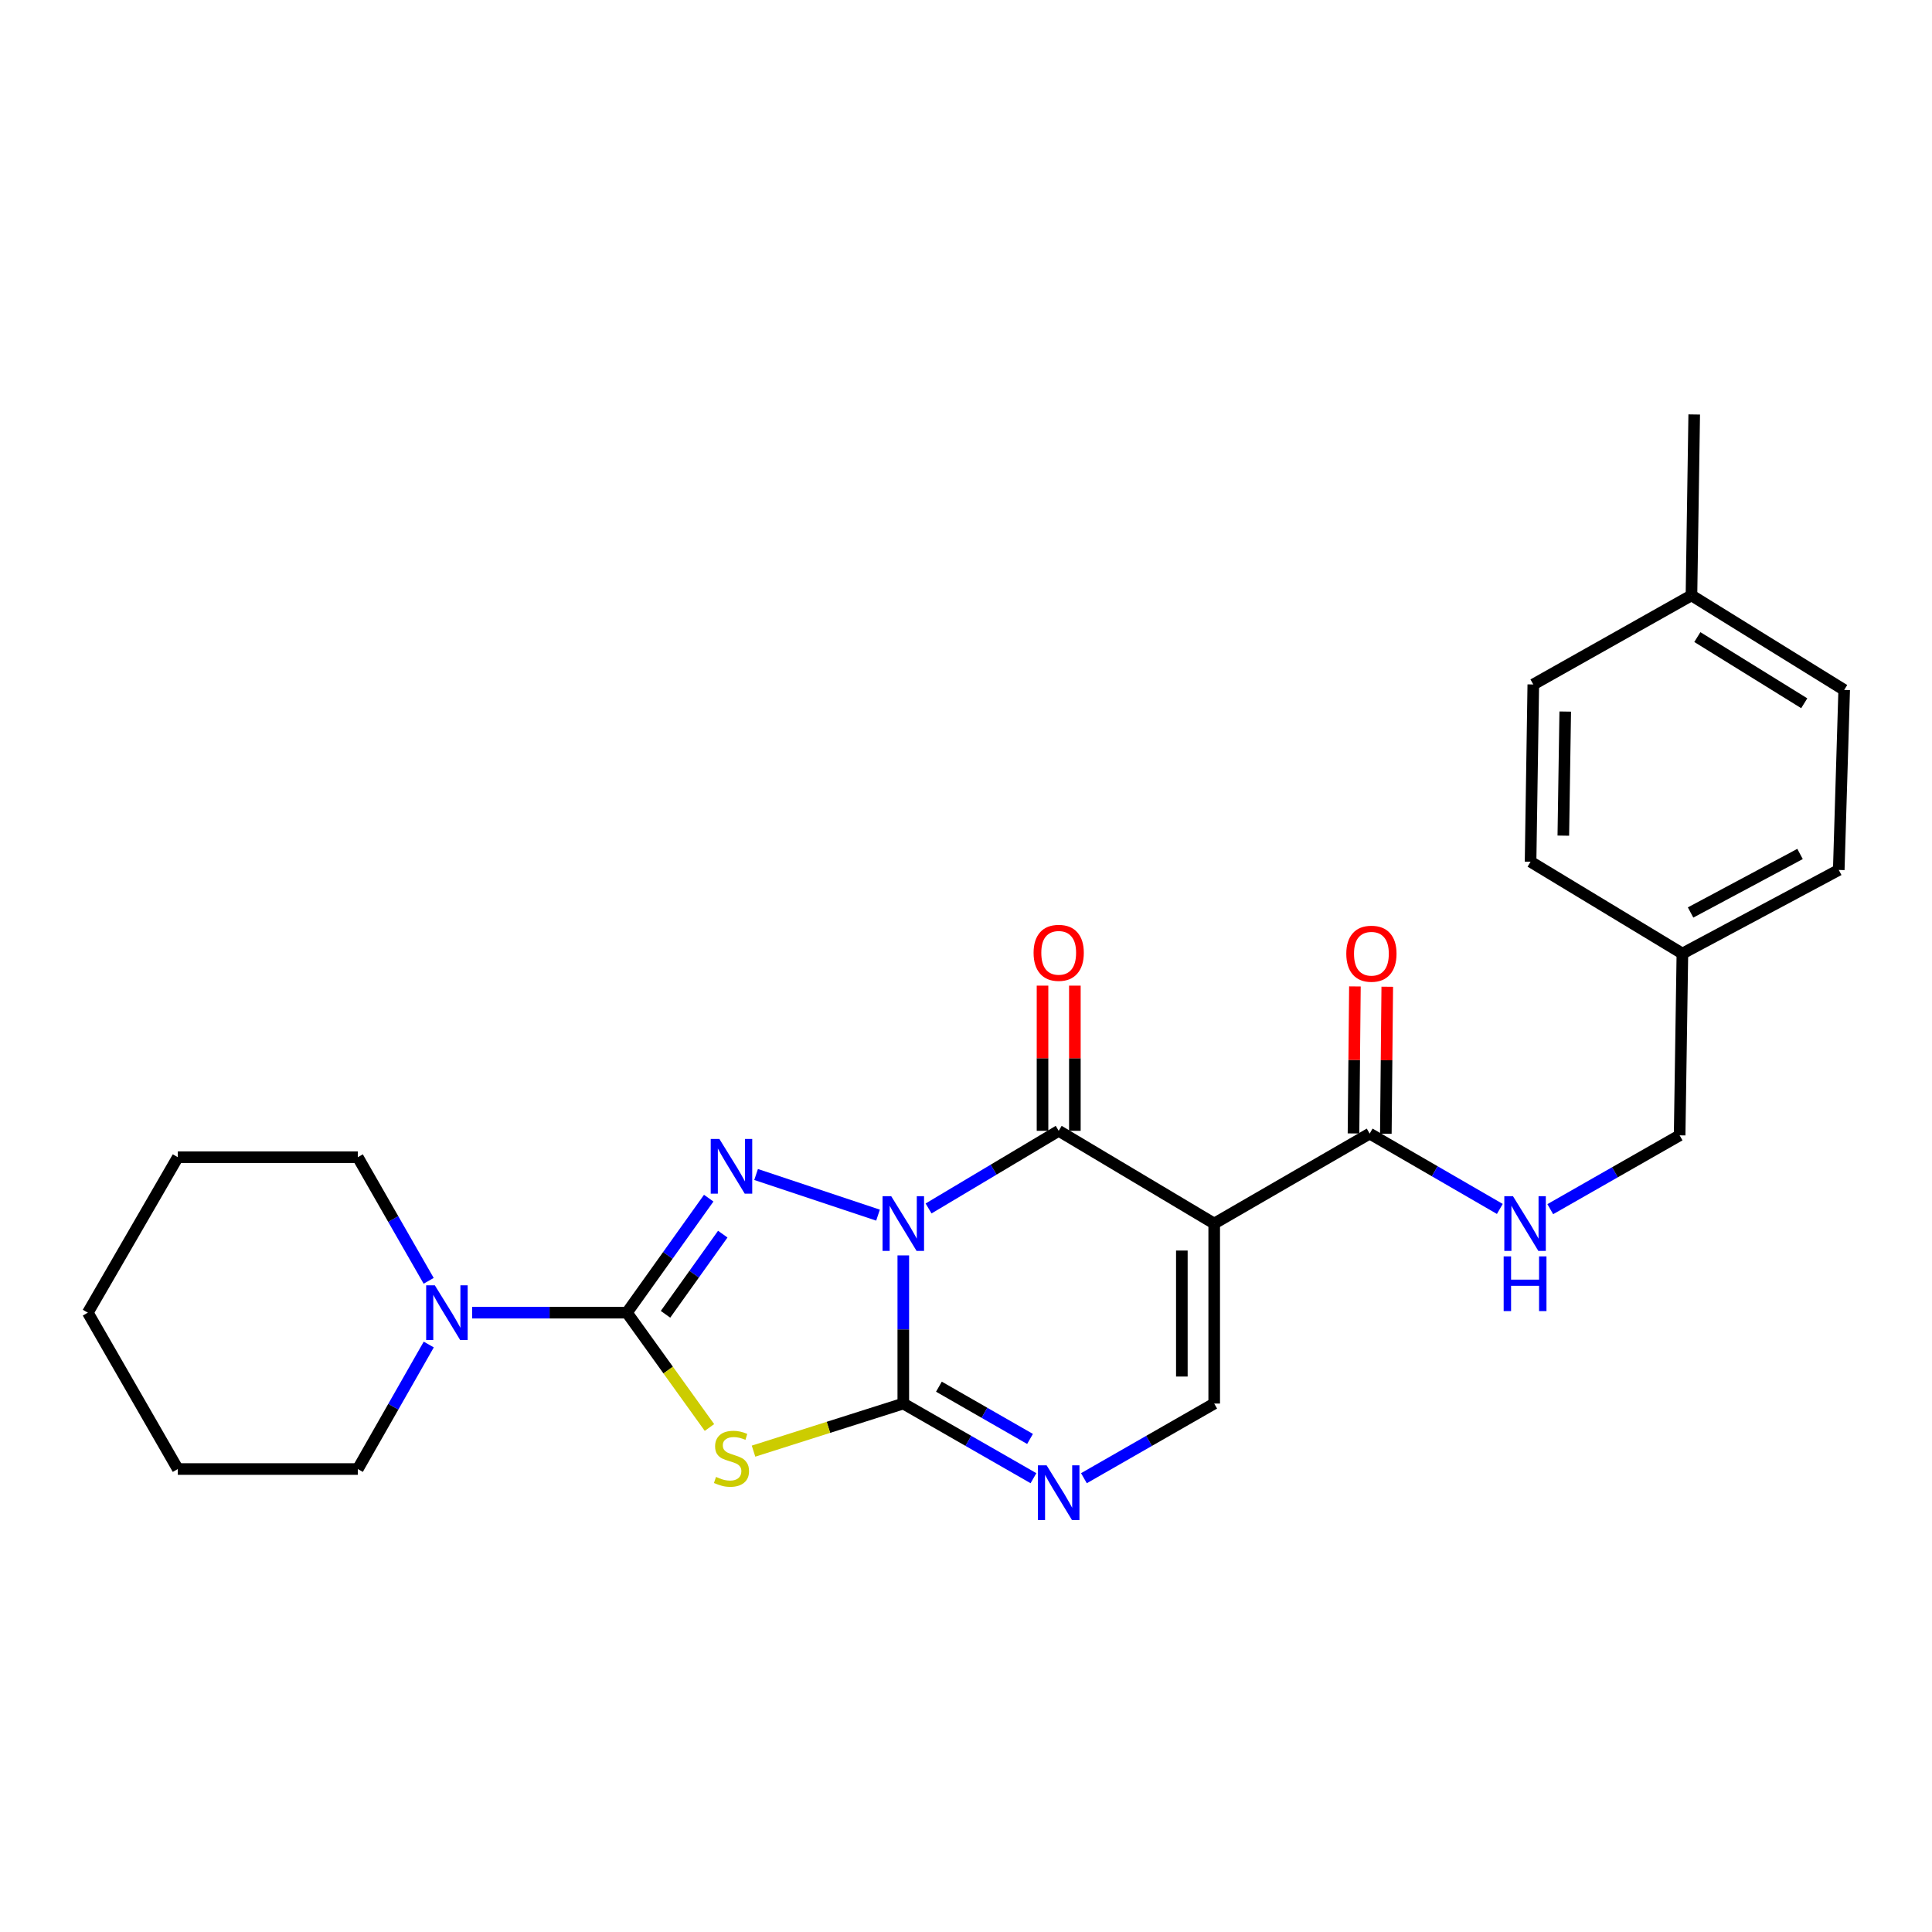 <?xml version='1.0' encoding='iso-8859-1'?>
<svg version='1.1' baseProfile='full'
              xmlns='http://www.w3.org/2000/svg'
                      xmlns:rdkit='http://www.rdkit.org/xml'
                      xmlns:xlink='http://www.w3.org/1999/xlink'
                  xml:space='preserve'
width='1000px' height='1000px' viewBox='0 0 1000 1000'>
<!-- END OF HEADER -->
<rect style='opacity:1.0;fill:#FFFFFF;stroke:none' width='1000' height='1000' x='0' y='0'> </rect>
<path class='bond-0' d='M 467.546,649.795 L 467.546,688.134' style='fill:none;fill-rule:evenodd;stroke:#0000FF;stroke-width:6px;stroke-linecap:butt;stroke-linejoin:miter;stroke-opacity:1' />
<path class='bond-0' d='M 467.546,688.134 L 467.546,726.473' style='fill:none;fill-rule:evenodd;stroke:#000000;stroke-width:6px;stroke-linecap:butt;stroke-linejoin:miter;stroke-opacity:1' />
<path class='bond-1' d='M 454.462,628.947 L 391.349,607.923' style='fill:none;fill-rule:evenodd;stroke:#0000FF;stroke-width:6px;stroke-linecap:butt;stroke-linejoin:miter;stroke-opacity:1' />
<path class='bond-3' d='M 480.627,625.499 L 514.303,605.404' style='fill:none;fill-rule:evenodd;stroke:#0000FF;stroke-width:6px;stroke-linecap:butt;stroke-linejoin:miter;stroke-opacity:1' />
<path class='bond-3' d='M 514.303,605.404 L 547.979,585.308' style='fill:none;fill-rule:evenodd;stroke:#000000;stroke-width:6px;stroke-linecap:butt;stroke-linejoin:miter;stroke-opacity:1' />
<path class='bond-4' d='M 467.546,726.473 L 428.785,738.79' style='fill:none;fill-rule:evenodd;stroke:#000000;stroke-width:6px;stroke-linecap:butt;stroke-linejoin:miter;stroke-opacity:1' />
<path class='bond-4' d='M 428.785,738.79 L 390.023,751.106' style='fill:none;fill-rule:evenodd;stroke:#CCCC00;stroke-width:6px;stroke-linecap:butt;stroke-linejoin:miter;stroke-opacity:1' />
<path class='bond-6' d='M 467.546,726.473 L 501.233,745.793' style='fill:none;fill-rule:evenodd;stroke:#000000;stroke-width:6px;stroke-linecap:butt;stroke-linejoin:miter;stroke-opacity:1' />
<path class='bond-6' d='M 501.233,745.793 L 534.921,765.113' style='fill:none;fill-rule:evenodd;stroke:#0000FF;stroke-width:6px;stroke-linecap:butt;stroke-linejoin:miter;stroke-opacity:1' />
<path class='bond-6' d='M 485.982,717.745 L 509.563,731.269' style='fill:none;fill-rule:evenodd;stroke:#000000;stroke-width:6px;stroke-linecap:butt;stroke-linejoin:miter;stroke-opacity:1' />
<path class='bond-6' d='M 509.563,731.269 L 533.144,744.792' style='fill:none;fill-rule:evenodd;stroke:#0000FF;stroke-width:6px;stroke-linecap:butt;stroke-linejoin:miter;stroke-opacity:1' />
<path class='bond-2' d='M 366.832,620.167 L 345.662,649.8' style='fill:none;fill-rule:evenodd;stroke:#0000FF;stroke-width:6px;stroke-linecap:butt;stroke-linejoin:miter;stroke-opacity:1' />
<path class='bond-2' d='M 345.662,649.8 L 324.492,679.434' style='fill:none;fill-rule:evenodd;stroke:#000000;stroke-width:6px;stroke-linecap:butt;stroke-linejoin:miter;stroke-opacity:1' />
<path class='bond-2' d='M 374.105,638.79 L 359.286,659.533' style='fill:none;fill-rule:evenodd;stroke:#0000FF;stroke-width:6px;stroke-linecap:butt;stroke-linejoin:miter;stroke-opacity:1' />
<path class='bond-2' d='M 359.286,659.533 L 344.467,680.277' style='fill:none;fill-rule:evenodd;stroke:#000000;stroke-width:6px;stroke-linecap:butt;stroke-linejoin:miter;stroke-opacity:1' />
<path class='bond-9' d='M 324.492,679.434 L 284.443,679.434' style='fill:none;fill-rule:evenodd;stroke:#000000;stroke-width:6px;stroke-linecap:butt;stroke-linejoin:miter;stroke-opacity:1' />
<path class='bond-9' d='M 284.443,679.434 L 244.394,679.434' style='fill:none;fill-rule:evenodd;stroke:#0000FF;stroke-width:6px;stroke-linecap:butt;stroke-linejoin:miter;stroke-opacity:1' />
<path class='bond-26' d='M 324.492,679.434 L 345.852,709.153' style='fill:none;fill-rule:evenodd;stroke:#000000;stroke-width:6px;stroke-linecap:butt;stroke-linejoin:miter;stroke-opacity:1' />
<path class='bond-26' d='M 345.852,709.153 L 367.212,738.873' style='fill:none;fill-rule:evenodd;stroke:#CCCC00;stroke-width:6px;stroke-linecap:butt;stroke-linejoin:miter;stroke-opacity:1' />
<path class='bond-5' d='M 547.979,585.308 L 628.468,633.306' style='fill:none;fill-rule:evenodd;stroke:#000000;stroke-width:6px;stroke-linecap:butt;stroke-linejoin:miter;stroke-opacity:1' />
<path class='bond-11' d='M 556.351,585.308 L 556.351,547.736' style='fill:none;fill-rule:evenodd;stroke:#000000;stroke-width:6px;stroke-linecap:butt;stroke-linejoin:miter;stroke-opacity:1' />
<path class='bond-11' d='M 556.351,547.736 L 556.351,510.164' style='fill:none;fill-rule:evenodd;stroke:#FF0000;stroke-width:6px;stroke-linecap:butt;stroke-linejoin:miter;stroke-opacity:1' />
<path class='bond-11' d='M 539.607,585.308 L 539.607,547.736' style='fill:none;fill-rule:evenodd;stroke:#000000;stroke-width:6px;stroke-linecap:butt;stroke-linejoin:miter;stroke-opacity:1' />
<path class='bond-11' d='M 539.607,547.736 L 539.607,510.164' style='fill:none;fill-rule:evenodd;stroke:#FF0000;stroke-width:6px;stroke-linecap:butt;stroke-linejoin:miter;stroke-opacity:1' />
<path class='bond-7' d='M 628.468,633.306 L 628.468,726.473' style='fill:none;fill-rule:evenodd;stroke:#000000;stroke-width:6px;stroke-linecap:butt;stroke-linejoin:miter;stroke-opacity:1' />
<path class='bond-7' d='M 611.725,647.281 L 611.725,712.498' style='fill:none;fill-rule:evenodd;stroke:#000000;stroke-width:6px;stroke-linecap:butt;stroke-linejoin:miter;stroke-opacity:1' />
<path class='bond-8' d='M 628.468,633.306 L 708.939,586.75' style='fill:none;fill-rule:evenodd;stroke:#000000;stroke-width:6px;stroke-linecap:butt;stroke-linejoin:miter;stroke-opacity:1' />
<path class='bond-27' d='M 561.038,765.117 L 594.753,745.795' style='fill:none;fill-rule:evenodd;stroke:#0000FF;stroke-width:6px;stroke-linecap:butt;stroke-linejoin:miter;stroke-opacity:1' />
<path class='bond-27' d='M 594.753,745.795 L 628.468,726.473' style='fill:none;fill-rule:evenodd;stroke:#000000;stroke-width:6px;stroke-linecap:butt;stroke-linejoin:miter;stroke-opacity:1' />
<path class='bond-10' d='M 708.939,586.75 L 742.624,606.247' style='fill:none;fill-rule:evenodd;stroke:#000000;stroke-width:6px;stroke-linecap:butt;stroke-linejoin:miter;stroke-opacity:1' />
<path class='bond-10' d='M 742.624,606.247 L 776.309,625.744' style='fill:none;fill-rule:evenodd;stroke:#0000FF;stroke-width:6px;stroke-linecap:butt;stroke-linejoin:miter;stroke-opacity:1' />
<path class='bond-12' d='M 717.31,586.831 L 717.678,548.783' style='fill:none;fill-rule:evenodd;stroke:#000000;stroke-width:6px;stroke-linecap:butt;stroke-linejoin:miter;stroke-opacity:1' />
<path class='bond-12' d='M 717.678,548.783 L 718.047,510.734' style='fill:none;fill-rule:evenodd;stroke:#FF0000;stroke-width:6px;stroke-linecap:butt;stroke-linejoin:miter;stroke-opacity:1' />
<path class='bond-12' d='M 700.567,586.669 L 700.936,548.621' style='fill:none;fill-rule:evenodd;stroke:#000000;stroke-width:6px;stroke-linecap:butt;stroke-linejoin:miter;stroke-opacity:1' />
<path class='bond-12' d='M 700.936,548.621 L 701.304,510.572' style='fill:none;fill-rule:evenodd;stroke:#FF0000;stroke-width:6px;stroke-linecap:butt;stroke-linejoin:miter;stroke-opacity:1' />
<path class='bond-20' d='M 221.878,662.955 L 203.538,630.959' style='fill:none;fill-rule:evenodd;stroke:#0000FF;stroke-width:6px;stroke-linecap:butt;stroke-linejoin:miter;stroke-opacity:1' />
<path class='bond-20' d='M 203.538,630.959 L 185.197,598.963' style='fill:none;fill-rule:evenodd;stroke:#000000;stroke-width:6px;stroke-linecap:butt;stroke-linejoin:miter;stroke-opacity:1' />
<path class='bond-21' d='M 221.927,695.923 L 203.562,728.146' style='fill:none;fill-rule:evenodd;stroke:#0000FF;stroke-width:6px;stroke-linecap:butt;stroke-linejoin:miter;stroke-opacity:1' />
<path class='bond-21' d='M 203.562,728.146 L 185.197,760.369' style='fill:none;fill-rule:evenodd;stroke:#000000;stroke-width:6px;stroke-linecap:butt;stroke-linejoin:miter;stroke-opacity:1' />
<path class='bond-13' d='M 802.415,625.863 L 835.896,606.758' style='fill:none;fill-rule:evenodd;stroke:#0000FF;stroke-width:6px;stroke-linecap:butt;stroke-linejoin:miter;stroke-opacity:1' />
<path class='bond-13' d='M 835.896,606.758 L 869.377,587.652' style='fill:none;fill-rule:evenodd;stroke:#000000;stroke-width:6px;stroke-linecap:butt;stroke-linejoin:miter;stroke-opacity:1' />
<path class='bond-14' d='M 869.377,587.652 L 870.801,493.564' style='fill:none;fill-rule:evenodd;stroke:#000000;stroke-width:6px;stroke-linecap:butt;stroke-linejoin:miter;stroke-opacity:1' />
<path class='bond-16' d='M 870.801,493.564 L 792.218,446.031' style='fill:none;fill-rule:evenodd;stroke:#000000;stroke-width:6px;stroke-linecap:butt;stroke-linejoin:miter;stroke-opacity:1' />
<path class='bond-17' d='M 870.801,493.564 L 951.736,450.282' style='fill:none;fill-rule:evenodd;stroke:#000000;stroke-width:6px;stroke-linecap:butt;stroke-linejoin:miter;stroke-opacity:1' />
<path class='bond-17' d='M 875.045,472.307 L 931.7,442.009' style='fill:none;fill-rule:evenodd;stroke:#000000;stroke-width:6px;stroke-linecap:butt;stroke-linejoin:miter;stroke-opacity:1' />
<path class='bond-15' d='M 875.498,308.168 L 954.545,357.114' style='fill:none;fill-rule:evenodd;stroke:#000000;stroke-width:6px;stroke-linecap:butt;stroke-linejoin:miter;stroke-opacity:1' />
<path class='bond-15' d='M 878.541,329.745 L 933.874,364.008' style='fill:none;fill-rule:evenodd;stroke:#000000;stroke-width:6px;stroke-linecap:butt;stroke-linejoin:miter;stroke-opacity:1' />
<path class='bond-22' d='M 875.498,308.168 L 876.921,214.526' style='fill:none;fill-rule:evenodd;stroke:#000000;stroke-width:6px;stroke-linecap:butt;stroke-linejoin:miter;stroke-opacity:1' />
<path class='bond-29' d='M 875.498,308.168 L 793.632,354.277' style='fill:none;fill-rule:evenodd;stroke:#000000;stroke-width:6px;stroke-linecap:butt;stroke-linejoin:miter;stroke-opacity:1' />
<path class='bond-18' d='M 792.218,446.031 L 793.632,354.277' style='fill:none;fill-rule:evenodd;stroke:#000000;stroke-width:6px;stroke-linecap:butt;stroke-linejoin:miter;stroke-opacity:1' />
<path class='bond-18' d='M 809.172,432.526 L 810.162,368.298' style='fill:none;fill-rule:evenodd;stroke:#000000;stroke-width:6px;stroke-linecap:butt;stroke-linejoin:miter;stroke-opacity:1' />
<path class='bond-19' d='M 951.736,450.282 L 954.545,357.114' style='fill:none;fill-rule:evenodd;stroke:#000000;stroke-width:6px;stroke-linecap:butt;stroke-linejoin:miter;stroke-opacity:1' />
<path class='bond-23' d='M 185.197,598.963 L 92.029,598.963' style='fill:none;fill-rule:evenodd;stroke:#000000;stroke-width:6px;stroke-linecap:butt;stroke-linejoin:miter;stroke-opacity:1' />
<path class='bond-24' d='M 185.197,760.369 L 92.029,760.369' style='fill:none;fill-rule:evenodd;stroke:#000000;stroke-width:6px;stroke-linecap:butt;stroke-linejoin:miter;stroke-opacity:1' />
<path class='bond-28' d='M 92.029,598.963 L 45.455,679.434' style='fill:none;fill-rule:evenodd;stroke:#000000;stroke-width:6px;stroke-linecap:butt;stroke-linejoin:miter;stroke-opacity:1' />
<path class='bond-25' d='M 92.029,760.369 L 45.455,679.434' style='fill:none;fill-rule:evenodd;stroke:#000000;stroke-width:6px;stroke-linecap:butt;stroke-linejoin:miter;stroke-opacity:1' />
<path  class='atom-0' d='M 461.286 619.146
L 470.566 634.146
Q 471.486 635.626, 472.966 638.306
Q 474.446 640.986, 474.526 641.146
L 474.526 619.146
L 478.286 619.146
L 478.286 647.466
L 474.406 647.466
L 464.446 631.066
Q 463.286 629.146, 462.046 626.946
Q 460.846 624.746, 460.486 624.066
L 460.486 647.466
L 456.806 647.466
L 456.806 619.146
L 461.286 619.146
' fill='#0000FF'/>
<path  class='atom-2' d='M 372.351 589.519
L 381.631 604.519
Q 382.551 605.999, 384.031 608.679
Q 385.511 611.359, 385.591 611.519
L 385.591 589.519
L 389.351 589.519
L 389.351 617.839
L 385.471 617.839
L 375.511 601.439
Q 374.351 599.519, 373.111 597.319
Q 371.911 595.119, 371.551 594.439
L 371.551 617.839
L 367.871 617.839
L 367.871 589.519
L 372.351 589.519
' fill='#0000FF'/>
<path  class='atom-5' d='M 370.611 764.452
Q 370.931 764.572, 372.251 765.132
Q 373.571 765.692, 375.011 766.052
Q 376.491 766.372, 377.931 766.372
Q 380.611 766.372, 382.171 765.092
Q 383.731 763.772, 383.731 761.492
Q 383.731 759.932, 382.931 758.972
Q 382.171 758.012, 380.971 757.492
Q 379.771 756.972, 377.771 756.372
Q 375.251 755.612, 373.731 754.892
Q 372.251 754.172, 371.171 752.652
Q 370.131 751.132, 370.131 748.572
Q 370.131 745.012, 372.531 742.812
Q 374.971 740.612, 379.771 740.612
Q 383.051 740.612, 386.771 742.172
L 385.851 745.252
Q 382.451 743.852, 379.891 743.852
Q 377.131 743.852, 375.611 745.012
Q 374.091 746.132, 374.131 748.092
Q 374.131 749.612, 374.891 750.532
Q 375.691 751.452, 376.811 751.972
Q 377.971 752.492, 379.891 753.092
Q 382.451 753.892, 383.971 754.692
Q 385.491 755.492, 386.571 757.132
Q 387.691 758.732, 387.691 761.492
Q 387.691 765.412, 385.051 767.532
Q 382.451 769.612, 378.091 769.612
Q 375.571 769.612, 373.651 769.052
Q 371.771 768.532, 369.531 767.612
L 370.611 764.452
' fill='#CCCC00'/>
<path  class='atom-7' d='M 541.719 758.441
L 550.999 773.441
Q 551.919 774.921, 553.399 777.601
Q 554.879 780.281, 554.959 780.441
L 554.959 758.441
L 558.719 758.441
L 558.719 786.761
L 554.839 786.761
L 544.879 770.361
Q 543.719 768.441, 542.479 766.241
Q 541.279 764.041, 540.919 763.361
L 540.919 786.761
L 537.239 786.761
L 537.239 758.441
L 541.719 758.441
' fill='#0000FF'/>
<path  class='atom-10' d='M 225.065 665.274
L 234.345 680.274
Q 235.265 681.754, 236.745 684.434
Q 238.225 687.114, 238.305 687.274
L 238.305 665.274
L 242.065 665.274
L 242.065 693.594
L 238.185 693.594
L 228.225 677.194
Q 227.065 675.274, 225.825 673.074
Q 224.625 670.874, 224.265 670.194
L 224.265 693.594
L 220.585 693.594
L 220.585 665.274
L 225.065 665.274
' fill='#0000FF'/>
<path  class='atom-11' d='M 783.112 619.146
L 792.392 634.146
Q 793.312 635.626, 794.792 638.306
Q 796.272 640.986, 796.352 641.146
L 796.352 619.146
L 800.112 619.146
L 800.112 647.466
L 796.232 647.466
L 786.272 631.066
Q 785.112 629.146, 783.872 626.946
Q 782.672 624.746, 782.312 624.066
L 782.312 647.466
L 778.632 647.466
L 778.632 619.146
L 783.112 619.146
' fill='#0000FF'/>
<path  class='atom-11' d='M 778.292 650.298
L 782.132 650.298
L 782.132 662.338
L 796.612 662.338
L 796.612 650.298
L 800.452 650.298
L 800.452 678.618
L 796.612 678.618
L 796.612 665.538
L 782.132 665.538
L 782.132 678.618
L 778.292 678.618
L 778.292 650.298
' fill='#0000FF'/>
<path  class='atom-12' d='M 534.979 493.179
Q 534.979 486.379, 538.339 482.579
Q 541.699 478.779, 547.979 478.779
Q 554.259 478.779, 557.619 482.579
Q 560.979 486.379, 560.979 493.179
Q 560.979 500.059, 557.579 503.979
Q 554.179 507.859, 547.979 507.859
Q 541.739 507.859, 538.339 503.979
Q 534.979 500.099, 534.979 493.179
M 547.979 504.659
Q 552.299 504.659, 554.619 501.779
Q 556.979 498.859, 556.979 493.179
Q 556.979 487.619, 554.619 484.819
Q 552.299 481.979, 547.979 481.979
Q 543.659 481.979, 541.299 484.779
Q 538.979 487.579, 538.979 493.179
Q 538.979 498.899, 541.299 501.779
Q 543.659 504.659, 547.979 504.659
' fill='#FF0000'/>
<path  class='atom-13' d='M 696.841 493.644
Q 696.841 486.844, 700.201 483.044
Q 703.561 479.244, 709.841 479.244
Q 716.121 479.244, 719.481 483.044
Q 722.841 486.844, 722.841 493.644
Q 722.841 500.524, 719.441 504.444
Q 716.041 508.324, 709.841 508.324
Q 703.601 508.324, 700.201 504.444
Q 696.841 500.564, 696.841 493.644
M 709.841 505.124
Q 714.161 505.124, 716.481 502.244
Q 718.841 499.324, 718.841 493.644
Q 718.841 488.084, 716.481 485.284
Q 714.161 482.444, 709.841 482.444
Q 705.521 482.444, 703.161 485.244
Q 700.841 488.044, 700.841 493.644
Q 700.841 499.364, 703.161 502.244
Q 705.521 505.124, 709.841 505.124
' fill='#FF0000'/>
</svg>
